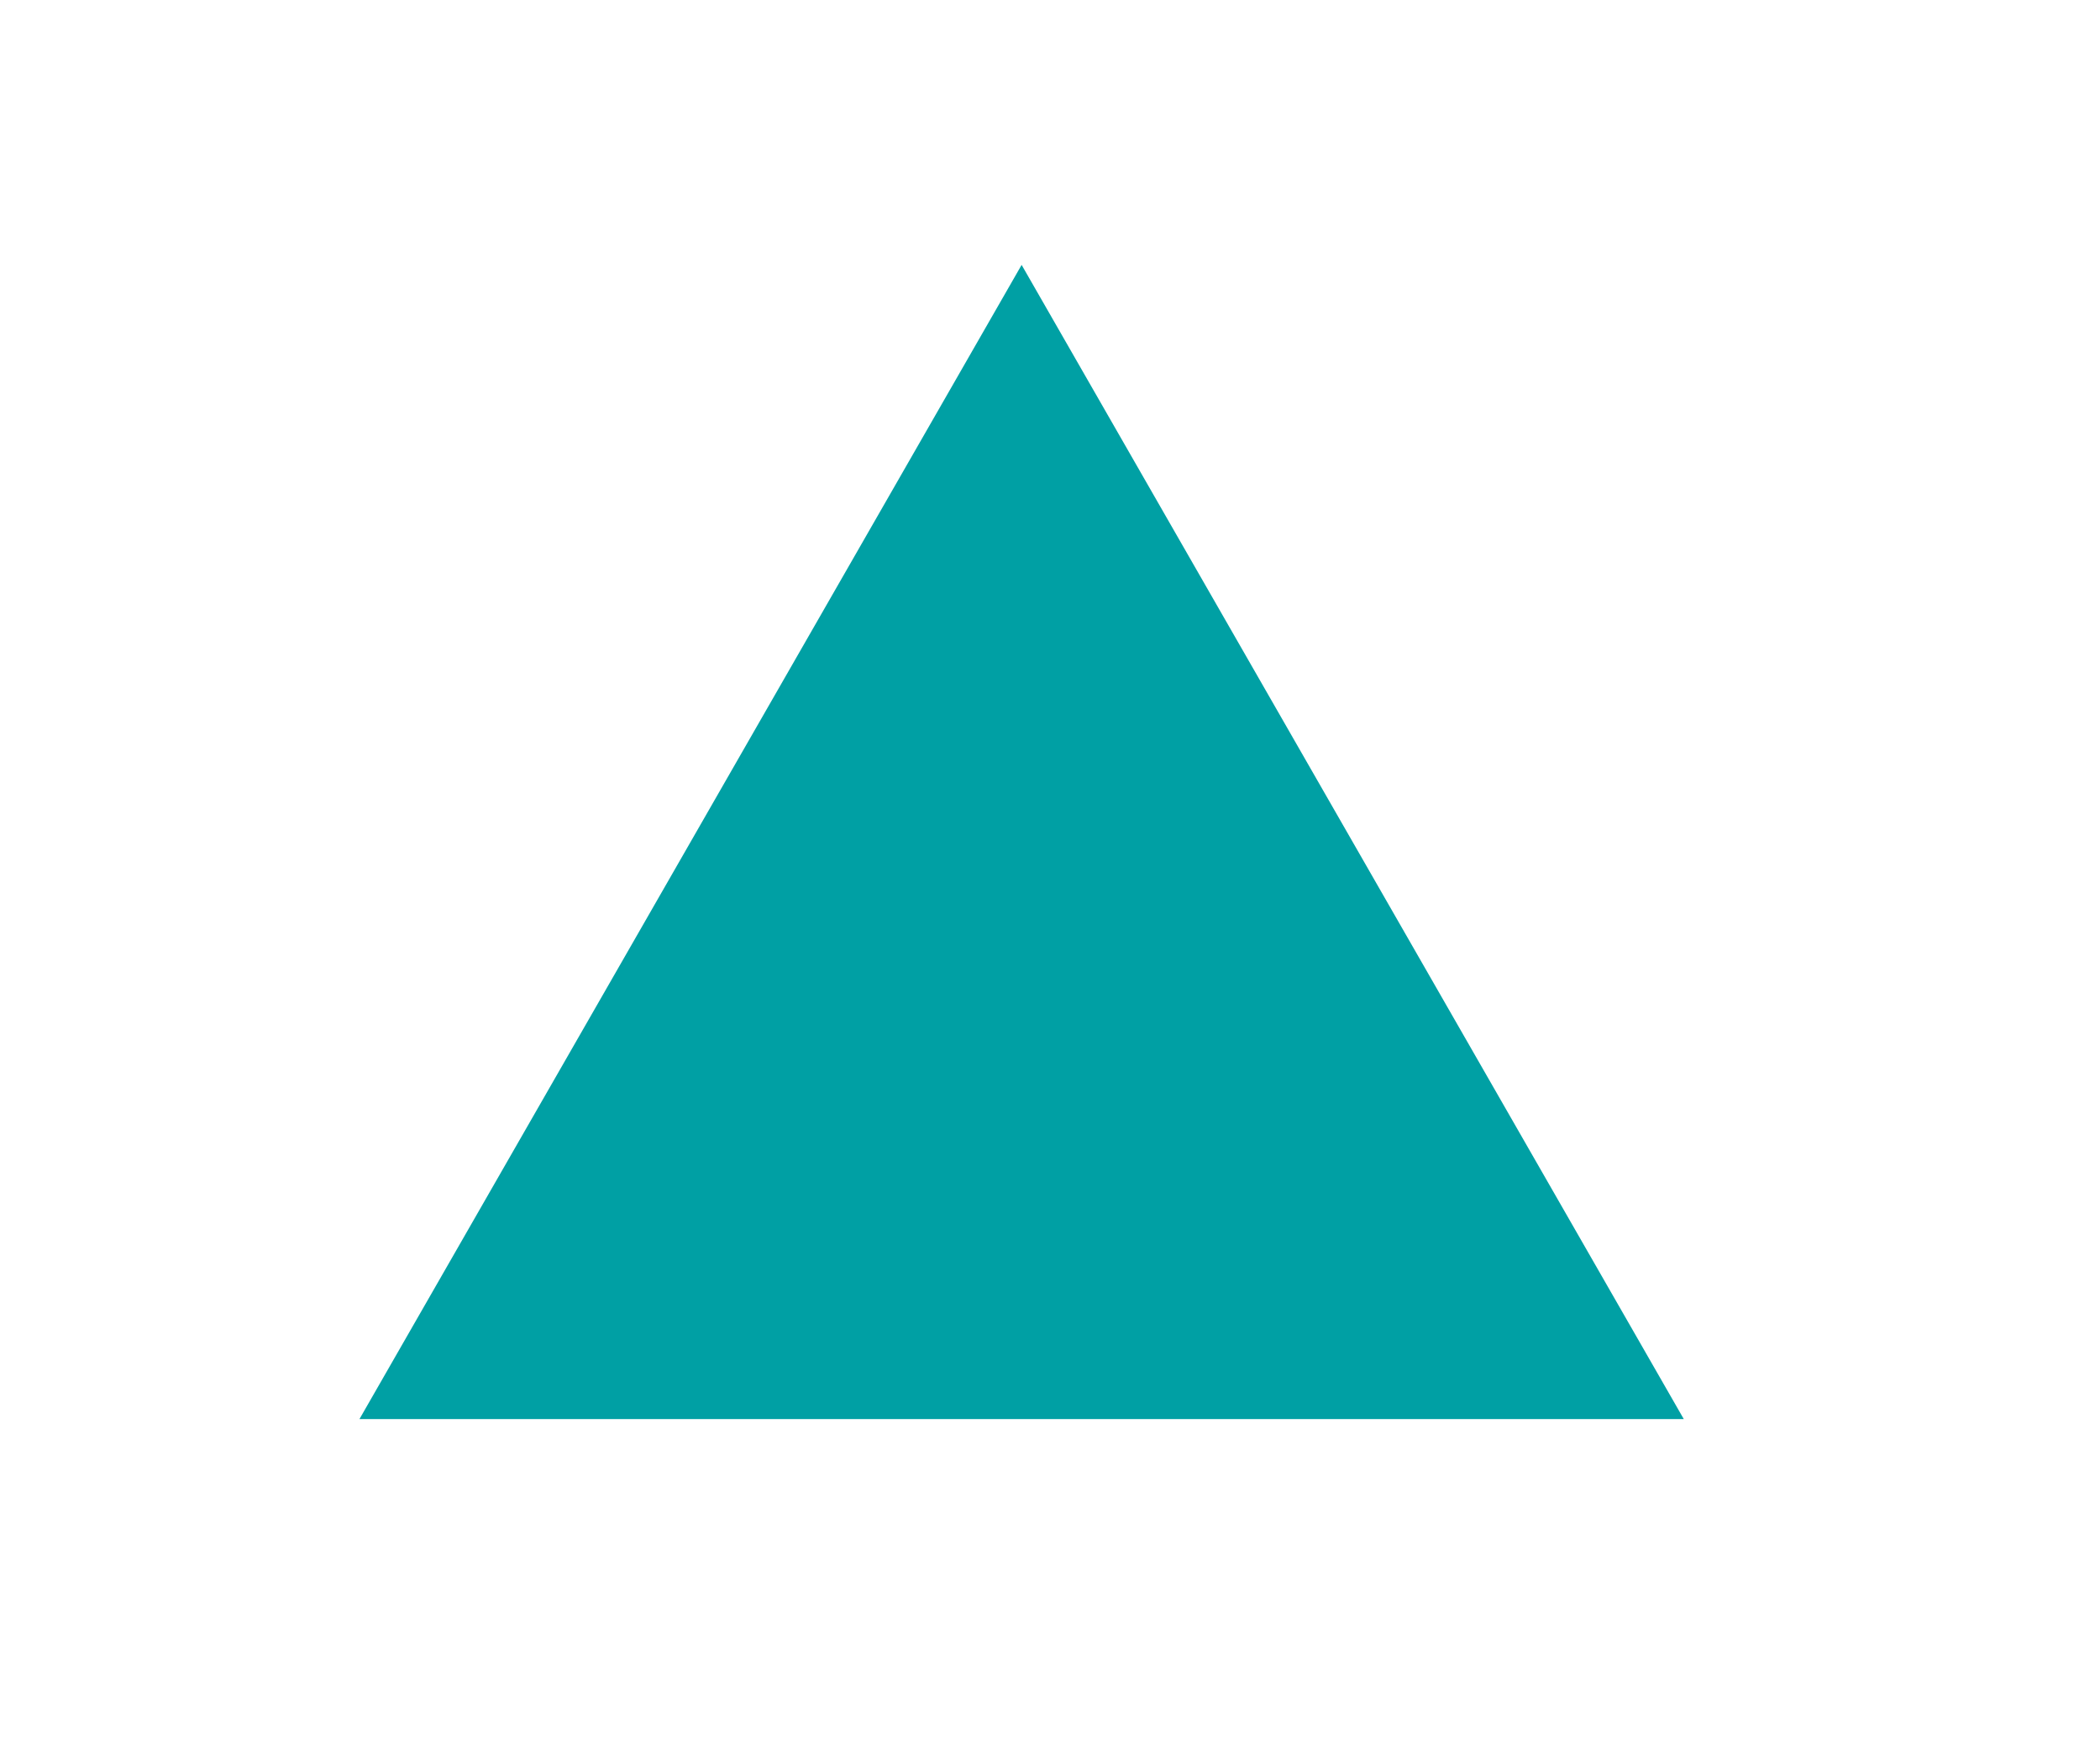 <?xml version="1.0" encoding="utf-8"?>
<svg xmlns="http://www.w3.org/2000/svg" xmlns:xlink="http://www.w3.org/1999/xlink" height="93" viewBox="0 0 111 93" width="111">
  <clipPath id="a">
    <path d="m906 16155h111v93h-111z"/>
  </clipPath>
  <g clip-path="url(#a)" transform="translate(-906 -16155)">
    <path d="m35 0 35 61h-70z" fill="#00a0a4" transform="translate(925 16169)"/>
  </g>
</svg>